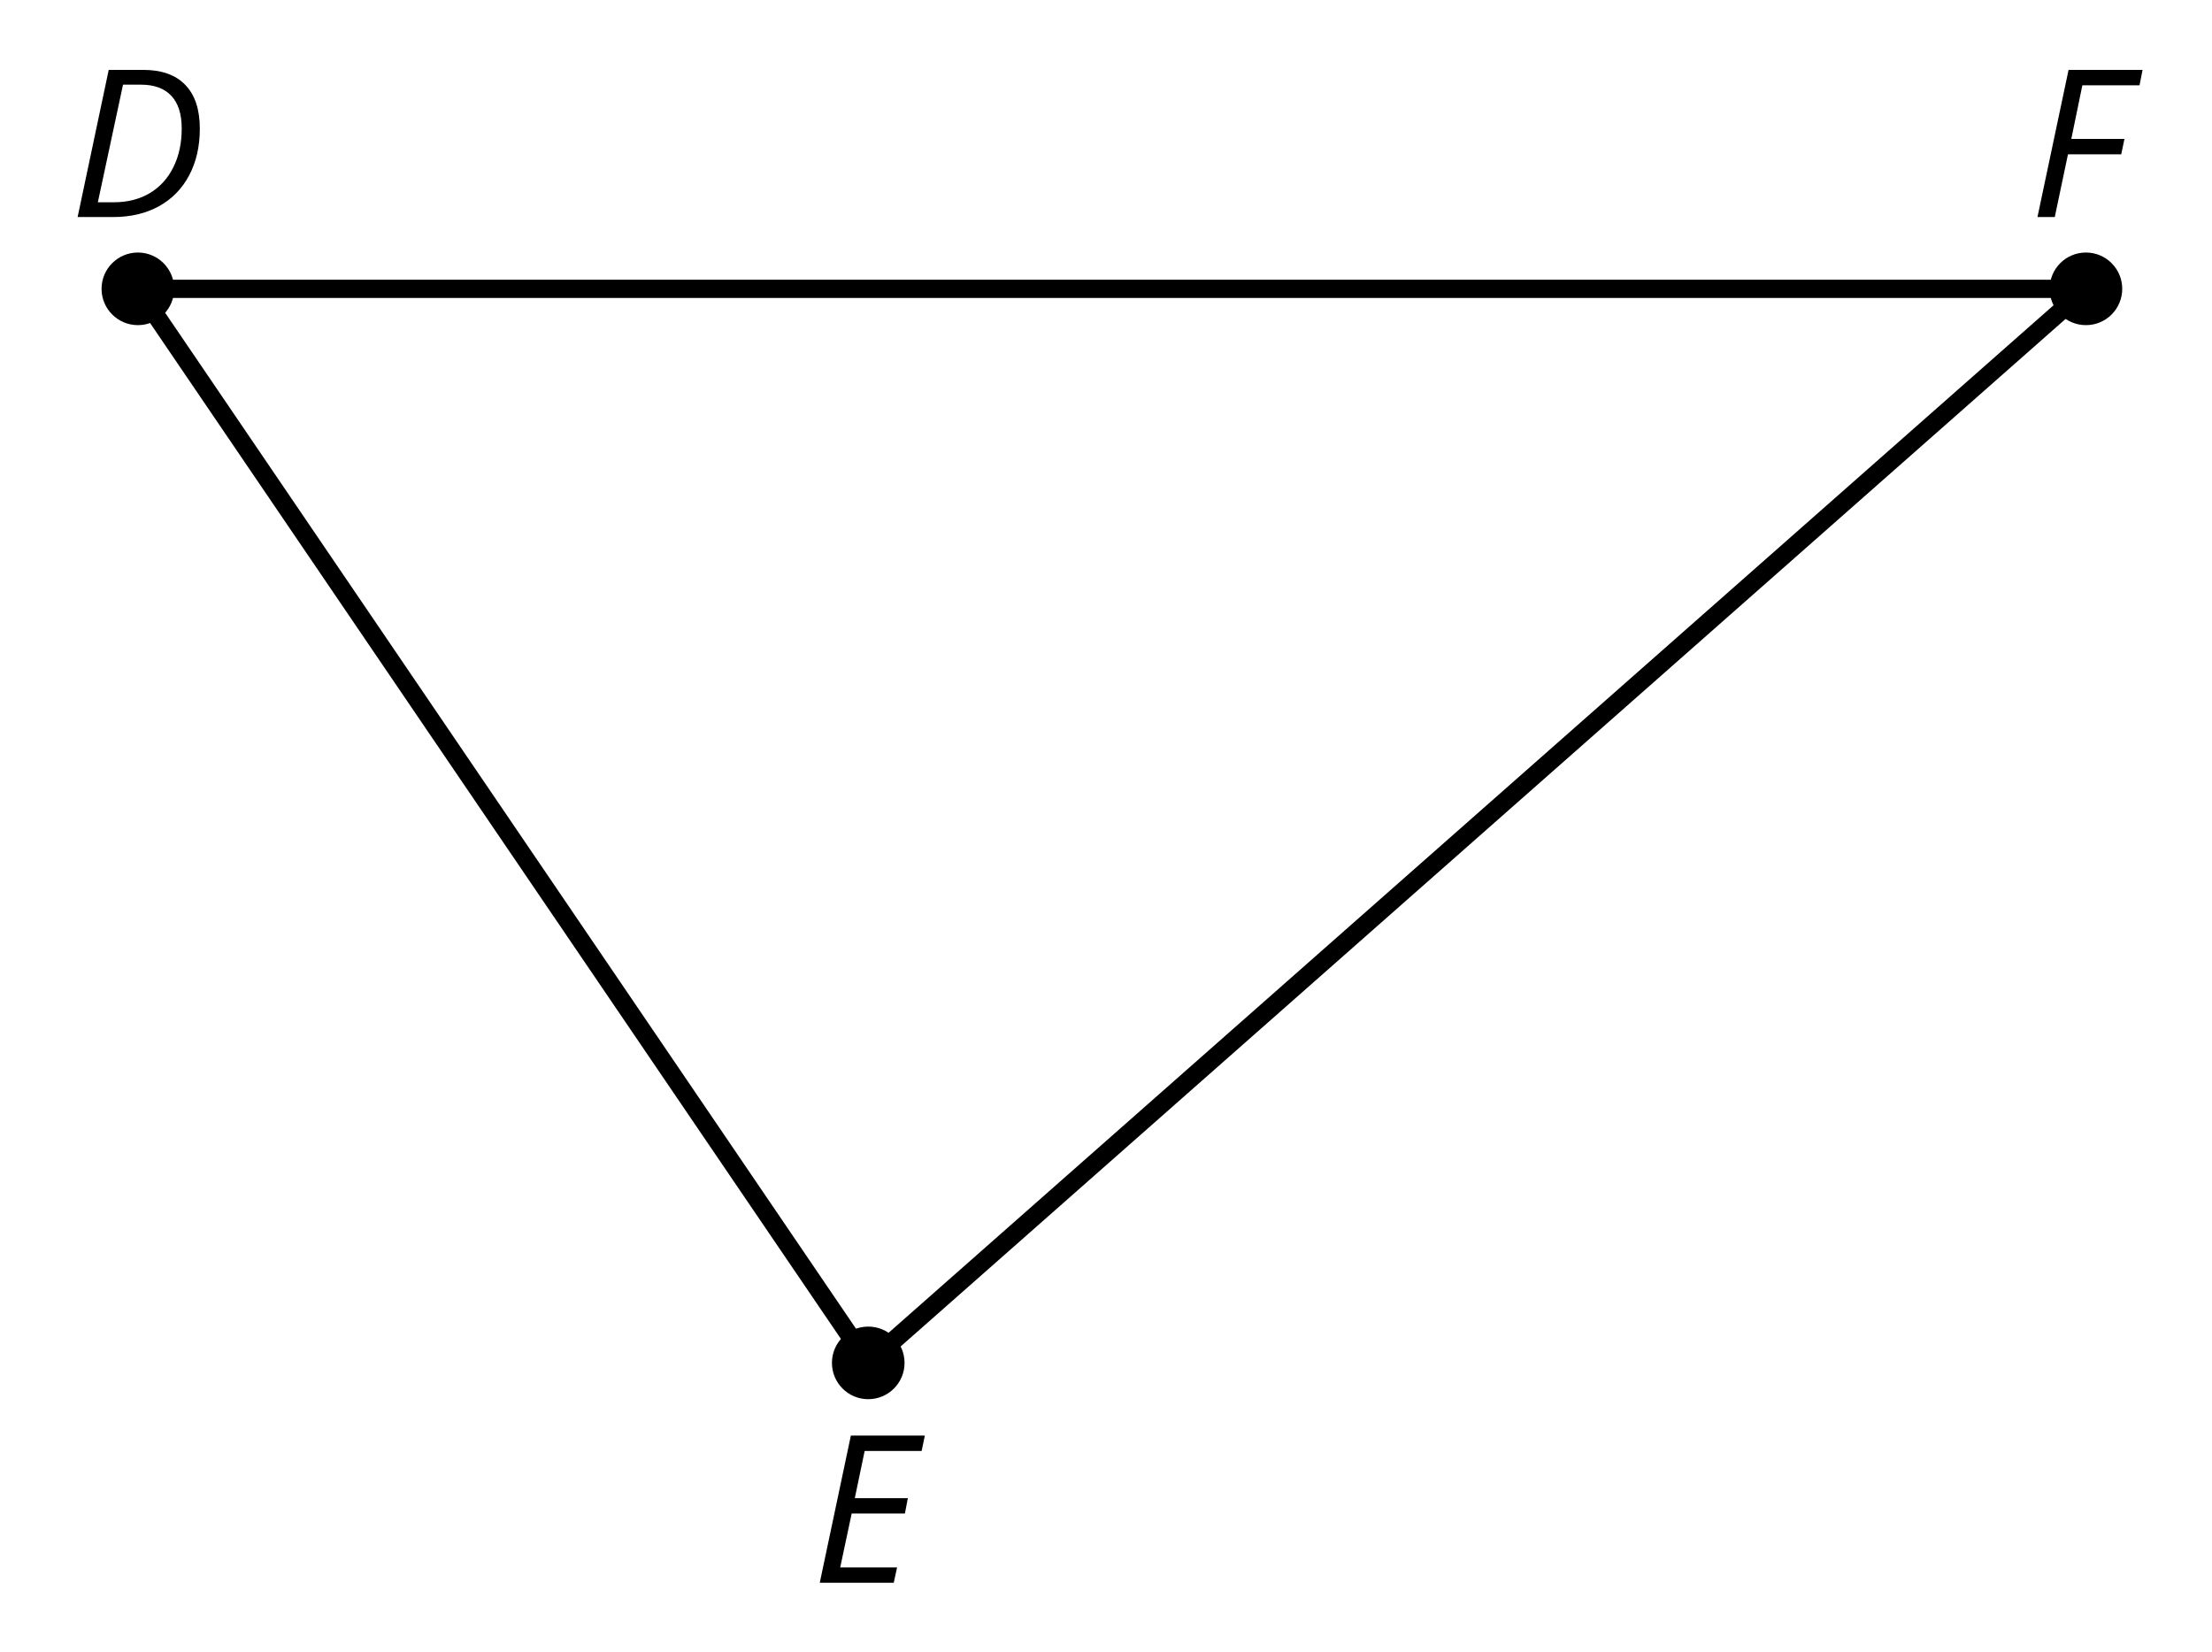 <?xml version='1.0' encoding='UTF-8'?>
<!-- This file was generated by dvisvgm 2.1.3 -->
<svg height='90.647pt' version='1.1' viewBox='-72 -72 121.403 90.647' width='121.403pt' xmlns='http://www.w3.org/2000/svg' xmlns:xlink='http://www.w3.org/1999/xlink'>
<defs>
<path d='M7.182 -4.845C7.182 -5.901 6.917 -6.702 6.387 -7.249C5.862 -7.801 5.088 -8.077 4.072 -8.077H2.182L0.475 0H2.42C3.387 0 4.227 -0.199 4.945 -0.597S6.215 -1.564 6.602 -2.298S7.182 -3.884 7.182 -4.845ZM2.481 -0.812H1.586L2.967 -7.265H3.95C4.685 -7.265 5.238 -7.061 5.619 -6.652C6 -6.249 6.188 -5.646 6.188 -4.856S6.039 -3.359 5.735 -2.746C5.436 -2.133 5.006 -1.657 4.442 -1.315C3.878 -0.983 3.227 -0.812 2.481 -0.812Z' id='g4-36'/>
<path d='M4.536 0L4.718 -0.84H1.597L2.227 -3.801H5.149L5.309 -4.641H2.398L2.939 -7.232H6.066L6.243 -8.077H2.182L0.475 0H4.536Z' id='g4-37'/>
<path d='M1.425 0L2.149 -3.442H5.072L5.249 -4.287H2.332L2.939 -7.232H6.077L6.243 -8.077H2.182L0.475 0H1.425Z' id='g4-38'/>
</defs>
<g id='page1'>
<path d='M-64.434 -56.148L-24.348 2.797L42.484 -56.148Z' fill='none' stroke='#000000' stroke-linejoin='bevel' stroke-miterlimit='10.037' stroke-width='1'/>
<path d='M-62.441 -56.148C-62.441 -57.25 -63.332 -58.141 -64.434 -58.141C-65.531 -58.141 -66.426 -57.25 -66.426 -56.148C-66.426 -55.047 -65.531 -54.156 -64.434 -54.156C-63.332 -54.156 -62.441 -55.047 -62.441 -56.148Z'/>
<g transform='matrix(1 0 0 1 -3.782 -3.939)'>
<use x='-64.433' xlink:href='#g4-36' y='-56.149'/>
</g>
<path d='M-22.355 2.797C-22.355 1.695 -23.246 0.805 -24.348 0.805C-25.449 0.805 -26.34 1.695 -26.34 2.797C-26.34 3.898 -25.449 4.789 -24.348 4.789C-23.246 4.789 -22.355 3.898 -22.355 2.797Z'/>
<g transform='matrix(1 0 0 1 36.95 71.011)'>
<use x='-64.433' xlink:href='#g4-37' y='-56.149'/>
</g>
<path d='M44.476 -56.148C44.476 -57.25 43.586 -58.141 42.484 -58.141S40.492 -57.25 40.492 -56.148C40.492 -55.047 41.382 -54.156 42.484 -54.156S44.476 -55.047 44.476 -56.148Z'/>
<g transform='matrix(1 0 0 1 103.782 -3.939)'>
<use x='-64.433' xlink:href='#g4-38' y='-56.149'/>
</g>
</g>
</svg>